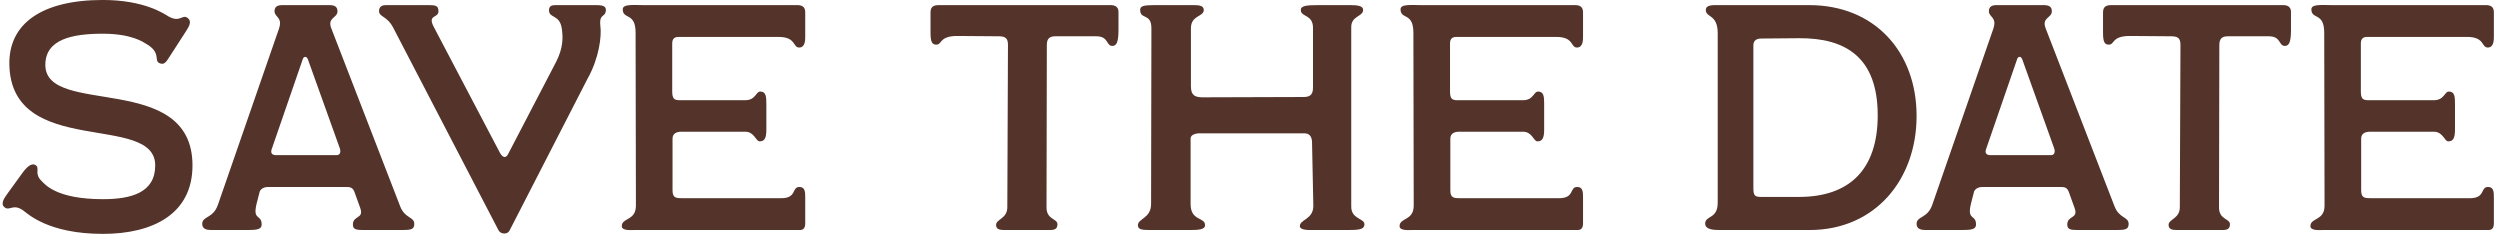 <?xml version="1.0" encoding="UTF-8"?> <svg xmlns="http://www.w3.org/2000/svg" width="249" height="24" viewBox="0 0 249 24" fill="none"><path d="M10.243 23.294C4.835 23.294 2.788 21.31 2.308 20.958C1.315 20.254 0.964 21.022 0.484 20.67C0.004 20.318 0.388 19.774 0.804 19.198L2.244 17.214C2.659 16.638 3.171 16.158 3.587 16.478C3.971 16.766 3.396 17.31 4.131 18.014C4.452 18.334 5.572 19.838 10.243 19.838C13.059 19.838 15.46 19.198 15.46 16.478C15.46 11.166 1.155 15.806 0.932 6.462C0.836 2.334 4.196 -0.002 10.243 -0.002C14.371 -0.002 16.355 1.374 16.771 1.63C17.956 2.302 18.148 1.374 18.692 1.79C19.108 2.11 18.884 2.558 18.532 3.102L16.899 5.63C16.547 6.174 16.355 6.526 15.844 6.27C15.332 6.014 16.067 5.214 14.531 4.35C14.307 4.222 13.155 3.358 10.243 3.358C7.204 3.358 4.516 3.902 4.516 6.462C4.516 11.678 19.172 7.038 19.172 16.478C19.172 21.31 15.236 23.294 10.243 23.294ZM21.038 22.91C20.59 22.91 20.142 22.814 20.142 22.302C20.142 21.502 21.23 21.79 21.71 20.382L27.79 2.846C28.174 1.694 27.342 1.726 27.342 1.118C27.342 0.67 27.63 0.51 28.11 0.51H32.814C33.326 0.51 33.614 0.67 33.614 1.118C33.614 1.822 32.558 1.726 33.006 2.846L39.854 20.542C40.334 21.79 41.262 21.566 41.262 22.302C41.262 22.846 40.942 22.91 40.046 22.91H36.206C35.47 22.91 35.15 22.846 35.15 22.366C35.15 21.438 36.27 21.822 35.886 20.734L35.31 19.134C35.15 18.686 34.894 18.622 34.478 18.622H26.734C26.414 18.622 26.03 18.718 25.87 19.07L25.582 20.19C25.102 22.046 26.062 21.278 26.062 22.366C26.062 22.846 25.582 22.91 24.654 22.91H21.038ZM27.502 15.454H33.518C33.902 15.454 33.966 15.102 33.838 14.75L30.67 5.918C30.542 5.566 30.254 5.598 30.158 5.886L27.054 14.878C26.926 15.262 27.118 15.454 27.502 15.454ZM50.744 22.974C50.552 23.358 49.88 23.358 49.656 22.942L39.16 2.75C38.52 1.534 37.752 1.726 37.752 1.086C37.752 0.574 38.2 0.51 38.424 0.51H42.552C43.32 0.51 43.672 0.51 43.672 1.118C43.672 1.854 42.52 1.406 43.224 2.718L49.816 15.262C50.136 15.774 50.392 15.71 50.584 15.39L55.384 6.174C56.088 4.798 56.088 3.774 55.96 2.878C55.768 1.406 54.68 1.854 54.68 1.022C54.68 0.51 55.064 0.51 55.448 0.51H59.448C59.96 0.51 60.344 0.606 60.344 0.958C60.344 1.822 59.64 1.246 59.8 2.622C59.928 3.614 59.672 5.79 58.52 7.838L50.744 22.974ZM63.177 22.91C62.889 22.91 61.929 23.006 61.929 22.526C61.929 21.662 63.337 22.014 63.337 20.478L63.305 3.262C63.305 1.182 62.025 1.982 62.025 0.926C62.025 0.382 63.113 0.51 64.073 0.51H79.401C79.785 0.51 80.201 0.606 80.201 1.214V3.614C80.201 3.998 80.201 4.734 79.593 4.734C78.953 4.734 79.305 3.678 77.545 3.678H67.561C67.177 3.678 66.953 3.87 66.953 4.318V9.086C66.953 9.79 67.113 9.982 67.689 9.982H74.217C75.273 9.982 75.273 9.118 75.721 9.118C76.297 9.118 76.329 9.63 76.329 10.334V12.926C76.329 13.822 76.105 14.078 75.657 14.078C75.273 14.078 75.145 13.118 74.217 13.118H67.881C67.273 13.118 66.953 13.374 66.985 13.886V18.974C66.985 19.71 67.337 19.742 67.945 19.742H77.801C79.401 19.742 78.825 18.622 79.625 18.622C80.201 18.622 80.201 19.134 80.201 19.742V22.238C80.201 22.686 80.041 22.91 79.657 22.91H63.177ZM100.009 22.91C99.528 22.91 99.209 22.814 99.209 22.398C99.209 21.822 100.329 21.79 100.329 20.638L100.393 4.51C100.393 3.934 100.265 3.614 99.496 3.614L95.368 3.582C93.513 3.582 93.865 4.446 93.257 4.446C92.841 4.446 92.68 4.19 92.68 3.262V1.246C92.68 0.702 92.936 0.51 93.513 0.51H110.633C111.081 0.51 111.401 0.702 111.401 1.182V2.974C111.401 4.19 111.209 4.574 110.793 4.574C110.153 4.574 110.441 3.614 109.193 3.614H105.097C104.521 3.614 104.265 3.87 104.265 4.478L104.233 20.67C104.233 21.886 105.321 21.758 105.321 22.334C105.321 22.814 105.033 22.91 104.553 22.91H100.009ZM114.552 22.91C113.688 22.91 113.336 22.846 113.336 22.43C113.336 21.758 114.648 21.758 114.648 20.318L114.68 2.814C114.68 1.278 113.56 1.982 113.56 0.99C113.56 0.606 113.88 0.51 114.968 0.51H118.872C119.384 0.51 119.896 0.542 119.896 0.99C119.896 1.694 118.616 1.502 118.616 2.814V8.606C118.616 9.566 119.096 9.662 119.704 9.694L129.752 9.662C130.296 9.662 130.776 9.598 130.776 8.734V2.782C130.776 1.406 129.56 1.726 129.56 0.99C129.56 0.574 130.136 0.51 131.288 0.51H134.488C135.192 0.51 135.768 0.574 135.768 0.99C135.768 1.662 134.584 1.566 134.584 2.686V20.574C134.584 21.854 135.896 21.726 135.896 22.334C135.896 22.878 135.288 22.91 134.2 22.91H130.456C130.168 22.91 129.464 22.878 129.464 22.526C129.464 21.854 130.808 21.854 130.808 20.51L130.68 14.206C130.68 13.534 130.36 13.278 129.912 13.278H119.512C119.032 13.278 118.584 13.438 118.584 13.79V20.318C118.584 22.046 120.024 21.598 120.024 22.43C120.024 22.878 119.32 22.91 118.52 22.91H114.552ZM140.646 22.91C140.358 22.91 139.398 23.006 139.398 22.526C139.398 21.662 140.806 22.014 140.806 20.478L140.774 3.262C140.774 1.182 139.494 1.982 139.494 0.926C139.494 0.382 140.582 0.51 141.542 0.51H156.87C157.254 0.51 157.67 0.606 157.67 1.214V3.614C157.67 3.998 157.67 4.734 157.062 4.734C156.422 4.734 156.774 3.678 155.014 3.678H145.03C144.646 3.678 144.422 3.87 144.422 4.318V9.086C144.422 9.79 144.582 9.982 145.158 9.982H151.686C152.742 9.982 152.742 9.118 153.19 9.118C153.766 9.118 153.798 9.63 153.798 10.334V12.926C153.798 13.822 153.574 14.078 153.126 14.078C152.742 14.078 152.614 13.118 151.686 13.118H145.35C144.742 13.118 144.422 13.374 144.454 13.886V18.974C144.454 19.71 144.806 19.742 145.414 19.742H155.27C156.87 19.742 156.294 18.622 157.094 18.622C157.67 18.622 157.67 19.134 157.67 19.742V22.238C157.67 22.686 157.51 22.91 157.126 22.91H140.646ZM171.244 22.91C170.604 22.91 169.836 22.846 169.836 22.27C169.836 21.438 171.084 21.854 171.084 20.19V3.326C171.084 1.374 169.9 1.79 169.9 0.99C169.9 0.446 170.668 0.51 171.34 0.51H180.204C186.7 0.51 190.892 5.15 190.892 11.55C190.892 17.886 186.764 22.91 180.236 22.91H171.244ZM175.404 19.614H179.18C184.044 19.614 187.02 17.054 187.02 11.486C187.02 5.758 183.884 3.774 179.18 3.806L175.404 3.838C174.892 3.838 174.636 4.094 174.636 4.51V18.75C174.636 19.486 174.796 19.614 175.404 19.614ZM191.788 22.91C191.34 22.91 190.892 22.814 190.892 22.302C190.892 21.502 191.98 21.79 192.46 20.382L198.54 2.846C198.924 1.694 198.092 1.726 198.092 1.118C198.092 0.67 198.38 0.51 198.86 0.51H203.564C204.076 0.51 204.364 0.67 204.364 1.118C204.364 1.822 203.308 1.726 203.756 2.846L210.604 20.542C211.084 21.79 212.012 21.566 212.012 22.302C212.012 22.846 211.692 22.91 210.796 22.91H206.956C206.22 22.91 205.9 22.846 205.9 22.366C205.9 21.438 207.02 21.822 206.636 20.734L206.06 19.134C205.9 18.686 205.644 18.622 205.228 18.622H197.484C197.164 18.622 196.78 18.718 196.62 19.07L196.332 20.19C195.852 22.046 196.812 21.278 196.812 22.366C196.812 22.846 196.332 22.91 195.404 22.91H191.788ZM198.252 15.454H204.268C204.652 15.454 204.716 15.102 204.588 14.75L201.42 5.918C201.292 5.566 201.004 5.598 200.908 5.886L197.804 14.878C197.676 15.262 197.868 15.454 198.252 15.454ZM216.79 22.91C216.31 22.91 215.99 22.814 215.99 22.398C215.99 21.822 217.11 21.79 217.11 20.638L217.174 4.51C217.174 3.934 217.046 3.614 216.278 3.614L212.15 3.582C210.294 3.582 210.646 4.446 210.038 4.446C209.622 4.446 209.462 4.19 209.462 3.262V1.246C209.462 0.702 209.718 0.51 210.294 0.51H227.414C227.862 0.51 228.182 0.702 228.182 1.182V2.974C228.182 4.19 227.99 4.574 227.574 4.574C226.934 4.574 227.222 3.614 225.974 3.614H221.878C221.302 3.614 221.046 3.87 221.046 4.478L221.014 20.67C221.014 21.886 222.102 21.758 222.102 22.334C222.102 22.814 221.814 22.91 221.334 22.91H216.79ZM231.365 22.91C231.077 22.91 230.117 23.006 230.117 22.526C230.117 21.662 231.525 22.014 231.525 20.478L231.493 3.262C231.493 1.182 230.213 1.982 230.213 0.926C230.213 0.382 231.301 0.51 232.261 0.51H247.589C247.973 0.51 248.389 0.606 248.389 1.214V3.614C248.389 3.998 248.389 4.734 247.781 4.734C247.141 4.734 247.493 3.678 245.733 3.678H235.749C235.365 3.678 235.141 3.87 235.141 4.318V9.086C235.141 9.79 235.301 9.982 235.877 9.982H242.405C243.461 9.982 243.461 9.118 243.909 9.118C244.485 9.118 244.517 9.63 244.517 10.334V12.926C244.517 13.822 244.293 14.078 243.845 14.078C243.461 14.078 243.333 13.118 242.405 13.118H236.069C235.461 13.118 235.141 13.374 235.173 13.886V18.974C235.173 19.71 235.525 19.742 236.133 19.742H245.989C247.589 19.742 247.013 18.622 247.813 18.622C248.389 18.622 248.389 19.134 248.389 19.742V22.238C248.389 22.686 248.229 22.91 247.845 22.91H231.365Z" fill="#53332A"></path></svg> 
